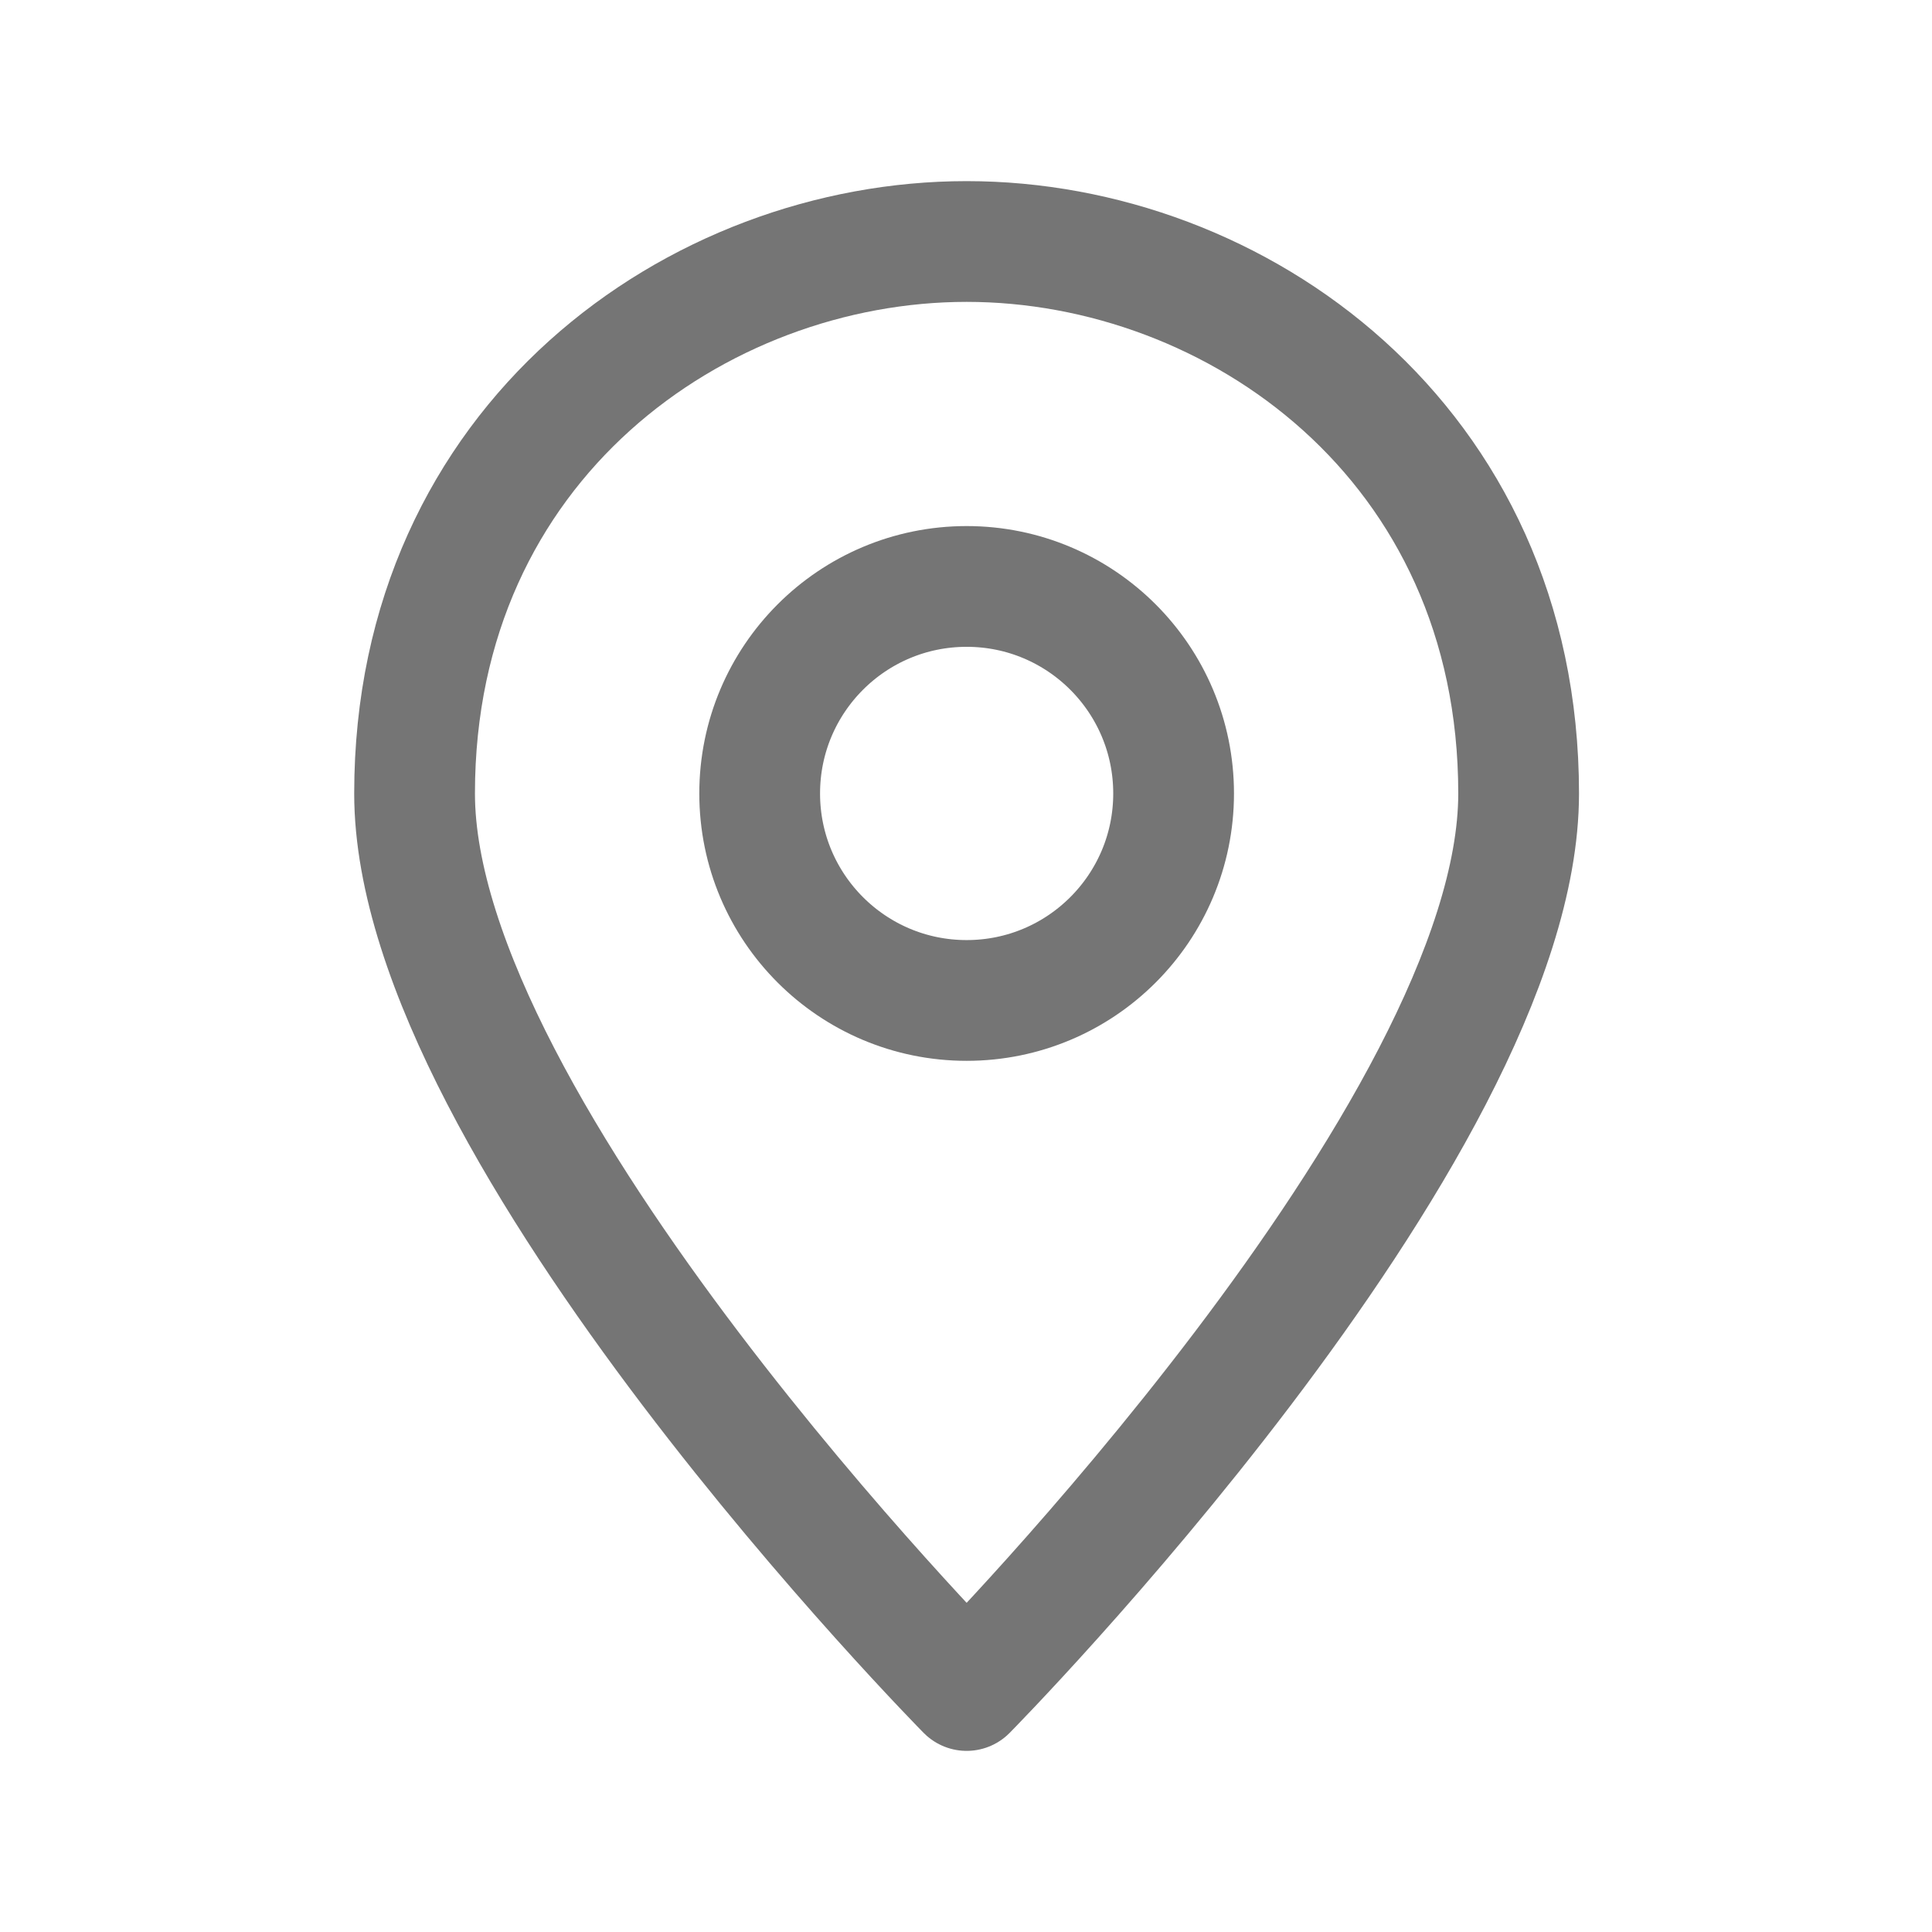 <svg width="24" height="24" viewBox="0 0 24 24" fill="none" xmlns="http://www.w3.org/2000/svg">
<path d="M18.865 9.857C18.865 14.057 12.008 21 12.008 21C12.008 21 5.15 14.057 5.15 9.857C5.15 5.486 8.665 3 12.008 3C15.35 3 18.865 5.486 18.865 9.857Z" stroke="#757575" stroke-width="1.5" stroke-miterlimit="10" stroke-linecap="round" stroke-linejoin="round"/>
<path d="M12.008 12.428C13.428 12.428 14.579 11.277 14.579 9.857C14.579 8.436 13.428 7.285 12.008 7.285C10.588 7.285 9.437 8.436 9.437 9.857C9.437 11.277 10.588 12.428 12.008 12.428Z" stroke="#757575" stroke-width="1.5" stroke-miterlimit="10" stroke-linecap="round" stroke-linejoin="round"/>
</svg>
